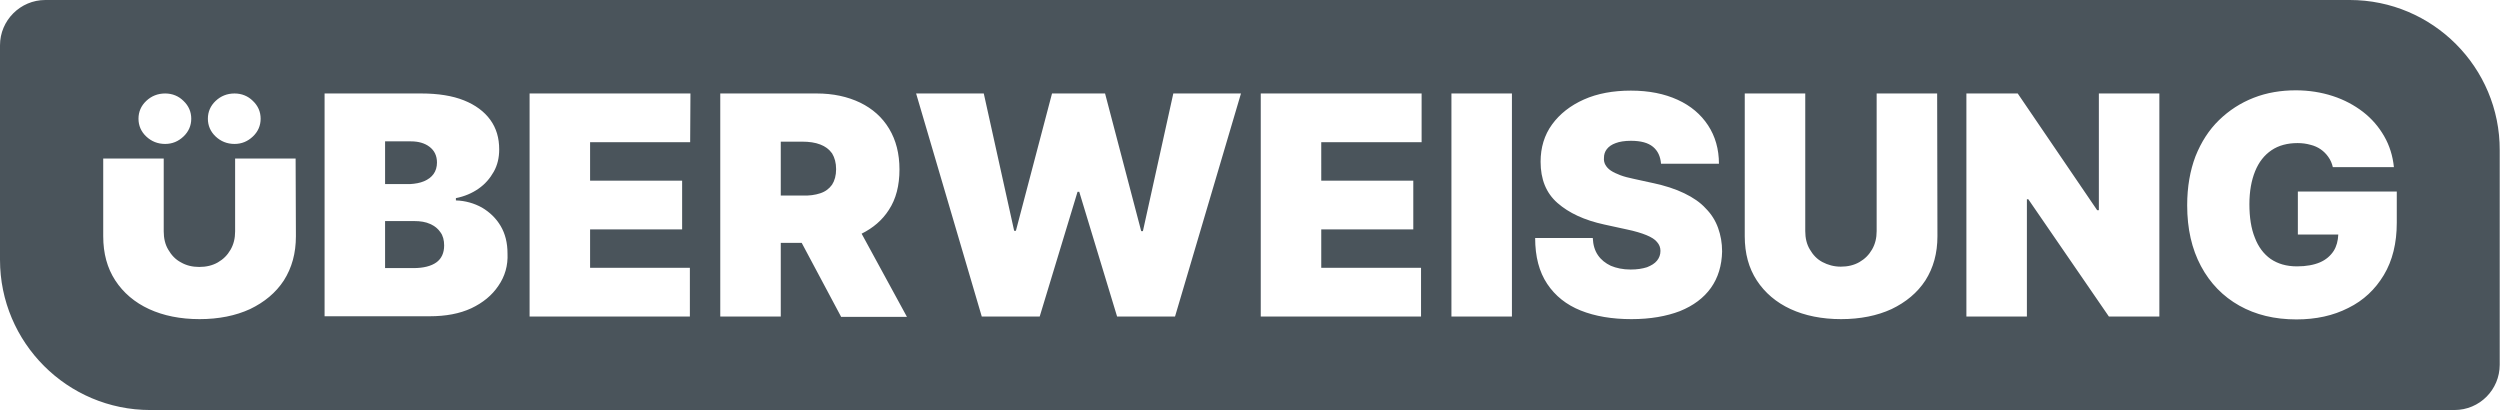 <?xml version="1.0" encoding="utf-8"?>
<!-- Generator: Adobe Illustrator 28.0.0, SVG Export Plug-In . SVG Version: 6.00 Build 0)  -->
<svg version="1.1" id="Ebene_1" xmlns="http://www.w3.org/2000/svg" xmlns:xlink="http://www.w3.org/1999/xlink" x="0px" y="0px"
	 width="871.9px" height="143px" viewBox="0 0 871.9 143" style="enable-background:new 0 0 871.9 143;" xml:space="preserve">
<style type="text/css">
	.st0{display:none;}
	.st1{display:inline;fill:none;}
	.st2{display:inline;}
	.st3{display:inline;fill:#4A545B;}
	.st4{display:inline;fill:#FFFFFF;}
	.st5{fill:#FFFFFF;}
	.st6{fill:#4A545B;}
</style>
<g class="st0">
	<rect x="31" y="377.5" class="st1" width="760.2" height="98"/>
	<path class="st2" d="M80.3,377.5H100v46.6c0,5.5-1.3,10.3-4,14.4c-2.6,4-6.3,7.2-11,9.3c-4.7,2.2-10.2,3.3-16.4,3.3
		c-6.3,0-11.8-1.1-16.5-3.3c-4.7-2.2-8.4-5.3-11-9.3s-3.9-8.8-3.9-14.4v-46.6H57v44.9c0,2.2,0.5,4.3,1.5,6s2.4,3.1,4.1,4.1
		c1.8,1,3.8,1.5,6,1.5c2.3,0,4.3-0.5,6-1.5c1.8-1,3.1-2.4,4.1-4.1s1.5-3.8,1.5-6v-44.9H80.3z M57.5,371.1c-2.4,0-4.5-0.8-6.1-2.4
		c-1.7-1.6-2.5-3.6-2.5-5.8s0.8-4.2,2.5-5.8c1.7-1.6,3.7-2.4,6.1-2.4c2.3,0,4.4,0.8,6,2.4c1.7,1.6,2.5,3.6,2.5,5.8s-0.8,4.2-2.5,5.8
		C61.8,370.3,59.8,371.1,57.5,371.1z M80.1,371.1c-2.4,0-4.5-0.8-6.1-2.4c-1.7-1.6-2.5-3.6-2.5-5.8s0.8-4.2,2.5-5.8
		c1.7-1.6,3.7-2.4,6.1-2.4c2.3,0,4.4,0.8,6,2.4c1.7,1.6,2.5,3.6,2.5,5.8s-0.8,4.2-2.5,5.8S82.4,371.1,80.1,371.1z"/>
	<path class="st2" d="M109.5,450.2v-72.7H141c5.5,0,10.2,0.7,14,2.2s6.6,3.6,8.6,6.3c1.9,2.7,2.9,5.9,2.9,9.6c0,2.7-0.6,5.1-1.8,7.3
		c-1.2,2.2-2.8,4-4.9,5.5c-2.1,1.5-4.6,2.5-7.4,3.1v0.7c3.1,0.1,6,0.9,8.5,2.4c2.6,1.5,4.6,3.5,6.1,6s2.3,5.5,2.3,9
		c0,4-1,7.5-3.1,10.6s-5,5.5-8.8,7.3s-8.4,2.7-13.6,2.7H109.5z M129.2,406.9h8.1c1.7,0,3.3-0.3,4.6-0.8s2.4-1.3,3.1-2.4
		c0.7-1,1.1-2.3,1.1-3.8c0-2.2-0.8-4-2.4-5.2c-1.6-1.2-3.6-1.8-6.1-1.8h-8.4L129.2,406.9L129.2,406.9z M129.2,434.4h9.2
		c3.3,0,5.8-0.6,7.5-1.9c1.7-1.2,2.5-3.1,2.5-5.5c0-1.7-0.4-3.1-1.2-4.3c-0.8-1.2-1.9-2.1-3.3-2.7c-1.4-0.6-3.2-0.9-5.2-0.9h-9.5
		V434.4z"/>
	<path class="st2" d="M176.2,450.2v-72.7h52.4v15.9H196v12.5h30v15.9h-30v12.5h32.5v15.9L176.2,450.2L176.2,450.2z"/>
	<path class="st2" d="M238.4,450.2v-72.7h31.4c5.4,0,10.1,1,14.2,2.9c4,2,7.2,4.8,9.4,8.5c2.2,3.7,3.4,8.1,3.4,13.3
		c0,5.2-1.2,9.6-3.5,13.2s-5.5,6.3-9.7,8.1c-4.2,1.8-9,2.7-14.5,2.7h-18.8v-15.3h14.8c2.3,0,4.3-0.3,5.9-0.9s2.9-1.5,3.8-2.8
		s1.3-2.9,1.3-5s-0.4-3.8-1.3-5.1c-0.9-1.3-2.2-2.3-3.8-2.9c-1.6-0.6-3.6-0.9-5.9-0.9h-7v57h-19.7V450.2z M281,416.8l18.2,33.4
		h-21.4L260,416.8H281z"/>
	<path class="st2" d="M323.7,450.2l-21.4-72.7h22l9.9,44.7h0.6l11.8-44.7h17.3l11.8,44.9h0.6l9.9-44.9h22l-21.4,72.7h-18.9
		l-12.4-40.6h-0.6l-12.4,40.6H323.7z"/>
	<path class="st2" d="M414.6,450.2v-72.7H467v15.9h-32.7v12.5h30v15.9h-30v12.5h32.5v15.9L414.6,450.2L414.6,450.2z"/>
	<path class="st2" d="M496.5,377.5v72.7h-19.7v-72.7H496.5z"/>
	<path class="st2" d="M545.1,400.2c-0.2-2.4-1.1-4.2-2.6-5.5c-1.6-1.3-4-2-7.2-2c-2,0-3.7,0.2-5,0.7s-2.2,1.1-2.9,2
		c-0.6,0.8-0.9,1.8-1,2.8c0,0.9,0.1,1.7,0.5,2.4c0.4,0.7,1,1.3,1.8,1.9s1.8,1.1,3.1,1.5c1.3,0.5,2.7,0.9,4.5,1.2l6,1.3
		c4,0.9,7.5,2,10.3,3.4c2.9,1.4,5.2,3,7,4.9s3.2,4,4,6.3s1.3,4.9,1.3,7.7c0,4.8-1.2,8.8-3.6,12.1s-5.7,5.8-10.1,7.6
		c-4.4,1.7-9.7,2.6-15.8,2.6c-6.3,0-11.8-0.9-16.5-2.8s-8.3-4.8-10.9-8.6c-2.6-3.9-3.9-8.9-3.9-15h18.8c0.1,2.2,0.7,4.1,1.7,5.6
		s2.4,2.7,4.2,3.4c1.8,0.8,4,1.2,6.5,1.2c2.1,0,3.9-0.3,5.3-0.8c1.4-0.5,2.5-1.2,3.2-2.2c0.7-0.9,1.1-2,1.1-3.2
		c0-1.1-0.4-2.1-1.1-2.9c-0.7-0.8-1.8-1.6-3.4-2.3s-3.7-1.3-6.4-1.9l-7.2-1.6c-6.4-1.4-11.5-3.7-15.2-7s-5.5-7.8-5.5-13.4
		c0-4.6,1.2-8.7,3.7-12.1c2.5-3.5,6-6.2,10.4-8.1s9.5-2.9,15.3-2.9c5.9,0,10.9,1,15.2,2.9c4.3,2,7.6,4.7,9.9,8.3
		c2.3,3.6,3.5,7.7,3.5,12.5H545.1z"/>
	<path class="st2" d="M615.6,377.5h19.7v46.6c0,5.5-1.3,10.3-4,14.4c-2.6,4-6.3,7.2-11,9.3c-4.7,2.2-10.2,3.3-16.4,3.3
		c-6.3,0-11.8-1.1-16.5-3.3c-4.7-2.2-8.4-5.3-11-9.3s-3.9-8.8-3.9-14.4v-46.6h19.7v44.9c0,2.2,0.5,4.3,1.5,6c1,1.8,2.4,3.1,4.1,4.1
		s3.8,1.5,6,1.5c2.3,0,4.3-0.5,6-1.5s3.1-2.4,4.1-4.1c1-1.8,1.5-3.8,1.5-6v-44.9H615.6z"/>
	<path class="st2" d="M707.6,377.5v72.7h-16.5L664.8,412h-0.4v38.2h-19.7v-72.7h16.8l25.9,38.1h0.6v-38.1H707.6z"/>
	<path class="st2" d="M764.2,401.5c-0.3-1.3-0.8-2.4-1.5-3.3c-0.7-1-1.5-1.8-2.5-2.5s-2.1-1.2-3.4-1.5c-1.3-0.3-2.7-0.5-4.2-0.5
		c-3.3,0-6.1,0.8-8.5,2.4c-2.3,1.6-4.1,3.9-5.3,6.9s-1.8,6.6-1.8,10.8c0,4.3,0.6,7.9,1.7,10.9c1.2,3,2.9,5.4,5.2,7s5.1,2.4,8.6,2.4
		c3,0,5.5-0.4,7.5-1.3s3.5-2.1,4.5-3.7s1.5-3.5,1.5-5.7l3.4,0.4h-16.6v-14.1H785v10.1c0,6.6-1.4,12.3-4.2,17s-6.7,8.3-11.6,10.8
		c-4.9,2.5-10.5,3.7-16.9,3.7c-7.1,0-13.3-1.5-18.6-4.5c-5.4-3-9.5-7.3-12.5-12.9s-4.5-12.2-4.5-19.9c0-6,0.9-11.3,2.8-16
		c1.8-4.6,4.4-8.6,7.7-11.8c3.3-3.2,7-5.6,11.3-7.3c4.3-1.6,8.9-2.5,13.8-2.5c4.3,0,8.3,0.6,12,1.8c3.7,1.2,7,2.9,9.8,5.2
		c2.9,2.2,5.2,4.9,6.9,7.9s2.8,6.4,3.2,10h-20V401.5z"/>
</g>
<g class="st0">
	<path class="st3" d="M79.1,194h19.7v46.6c0,5.5-1.3,10.3-4,14.4c-2.6,4-6.3,7.2-11,9.3c-4.7,2.2-10.2,3.3-16.4,3.3
		c-6.3,0-11.8-1.1-16.5-3.3s-8.4-5.3-11-9.3s-3.9-8.8-3.9-14.4V194h19.7v44.9c0,2.2,0.5,4.3,1.5,6s2.4,3.1,4.1,4.1
		c1.8,1,3.8,1.5,6,1.5c2.3,0,4.3-0.5,6-1.5c1.8-1,3.1-2.4,4.1-4.1s1.5-3.8,1.5-6V194H79.1z M56.3,187.6c-2.4,0-4.5-0.8-6.1-2.4
		c-1.7-1.6-2.5-3.6-2.5-5.8c0-2.3,0.8-4.2,2.5-5.8s3.7-2.4,6.1-2.4c2.3,0,4.4,0.8,6,2.4c1.7,1.6,2.5,3.6,2.5,5.8
		c0,2.3-0.8,4.2-2.5,5.8C60.6,186.8,58.6,187.6,56.3,187.6z M78.8,187.6c-2.4,0-4.5-0.8-6.1-2.4c-1.7-1.6-2.5-3.6-2.5-5.8
		c0-2.3,0.8-4.2,2.5-5.8s3.7-2.4,6.1-2.4c2.3,0,4.4,0.8,6,2.4s2.5,3.6,2.5,5.8c0,2.3-0.8,4.2-2.5,5.8
		C83.2,186.8,81.2,187.6,78.8,187.6z"/>
	<path class="st3" d="M108.2,266.7V194h31.5c5.5,0,10.2,0.7,14,2.2s6.6,3.6,8.6,6.3c1.9,2.7,2.9,5.9,2.9,9.6c0,2.7-0.6,5.1-1.8,7.3
		s-2.8,4-4.9,5.5c-2.1,1.5-4.6,2.5-7.4,3.1v0.7c3.1,0.1,6,0.9,8.5,2.4c2.6,1.5,4.6,3.5,6.1,6s2.3,5.5,2.3,9c0,4-1,7.5-3.1,10.6
		s-5,5.5-8.8,7.3s-8.4,2.7-13.6,2.7L108.2,266.7L108.2,266.7z M128,223.4h8.1c1.7,0,3.3-0.3,4.6-0.8s2.4-1.3,3.1-2.4
		c0.7-1,1.1-2.3,1.1-3.8c0-2.2-0.8-4-2.4-5.2c-1.6-1.2-3.6-1.8-6.1-1.8H128L128,223.4L128,223.4z M128,250.9h9.2
		c3.3,0,5.8-0.6,7.5-1.9c1.7-1.2,2.5-3.1,2.5-5.5c0-1.7-0.4-3.1-1.2-4.3s-1.9-2.1-3.3-2.7c-1.4-0.6-3.2-0.9-5.2-0.9H128V250.9z"/>
	<path class="st3" d="M175,266.7V194h52.4v15.9h-32.7v12.5h30v15.9h-30v12.5h32.5v15.9H175z"/>
	<path class="st3" d="M237.2,266.7V194h31.4c5.4,0,10.1,1,14.2,2.9c4,2,7.2,4.8,9.4,8.5c2.2,3.7,3.4,8.1,3.4,13.3s-1.2,9.6-3.5,13.2
		c-2.3,3.6-5.5,6.3-9.7,8.1c-4.2,1.8-9,2.7-14.5,2.7h-18.8v-15.3h14.8c2.3,0,4.3-0.3,5.9-0.9c1.6-0.6,2.9-1.5,3.8-2.8s1.3-2.9,1.3-5
		s-0.4-3.8-1.3-5.1s-2.2-2.3-3.8-2.9c-1.6-0.6-3.6-0.9-5.9-0.9h-7v57L237.2,266.7L237.2,266.7z M279.8,233.3l18.2,33.4h-21.4
		l-17.8-33.4H279.8z"/>
	<path class="st3" d="M322.4,266.7L301,194h22l9.9,44.7h0.6l11.8-44.7h17.3l11.8,44.9h0.6l9.9-44.9h22l-21.4,72.7h-18.9l-12.4-40.6
		h-0.6l-12.3,40.6H322.4z"/>
	<path class="st3" d="M413.4,266.7V194h52.4v15.9h-32.7v12.5h30v15.9h-30v12.5h32.5v15.9H413.4z"/>
	<path class="st3" d="M495.3,194v72.7h-19.7V194H495.3z"/>
	<path class="st3" d="M543.9,216.7c-0.2-2.4-1.1-4.2-2.6-5.5s-4-2-7.2-2c-2,0-3.7,0.2-5,0.7c-1.3,0.5-2.2,1.1-2.9,2
		c-0.6,0.8-0.9,1.8-1,2.8c0,0.9,0.1,1.7,0.5,2.4s1,1.3,1.8,1.9c0.8,0.6,1.8,1.1,3.1,1.5c1.3,0.5,2.7,0.9,4.5,1.2l6,1.3
		c4,0.9,7.5,2,10.3,3.4c2.9,1.4,5.2,3,7,4.9s3.2,4,4,6.3c0.9,2.3,1.3,4.9,1.3,7.7c0,4.8-1.2,8.8-3.6,12.1c-2.4,3.3-5.7,5.8-10.1,7.6
		c-4.4,1.7-9.7,2.6-15.8,2.6c-6.3,0-11.8-0.9-16.5-2.8s-8.3-4.8-10.9-8.6c-2.6-3.9-3.9-8.9-3.9-15h18.8c0.1,2.2,0.7,4.1,1.7,5.6
		s2.4,2.7,4.2,3.4c1.8,0.8,4,1.2,6.5,1.2c2.1,0,3.9-0.3,5.3-0.8s2.5-1.2,3.2-2.2c0.7-0.9,1.1-2,1.1-3.2c0-1.1-0.4-2.1-1.1-2.9
		c-0.7-0.8-1.8-1.6-3.4-2.3c-1.6-0.7-3.7-1.3-6.4-1.9l-7.2-1.6c-6.4-1.4-11.5-3.7-15.2-7c-3.7-3.3-5.5-7.8-5.5-13.4
		c0-4.6,1.2-8.7,3.7-12.1c2.5-3.5,6-6.2,10.4-8.1c4.4-1.9,9.5-2.9,15.3-2.9c5.9,0,10.9,1,15.2,2.9c4.3,2,7.6,4.7,9.9,8.3
		s3.5,7.7,3.5,12.5L543.9,216.7L543.9,216.7z"/>
	<path class="st3" d="M614.3,194h19.8v46.6c0,5.5-1.3,10.3-4,14.4c-2.6,4-6.3,7.2-11,9.3c-4.7,2.2-10.2,3.3-16.4,3.3
		c-6.3,0-11.8-1.1-16.5-3.3s-8.4-5.3-11-9.3s-3.9-8.8-3.9-14.4V194H591v44.9c0,2.2,0.5,4.3,1.5,6c1,1.8,2.4,3.1,4.1,4.1
		c1.7,1,3.8,1.5,6,1.5c2.3,0,4.3-0.5,6-1.5c1.7-1,3.1-2.4,4.1-4.1c1-1.8,1.5-3.8,1.5-6V194H614.3z"/>
	<path class="st3" d="M706.4,194v72.7h-16.5l-26.3-38.2h-0.4v38.2h-19.7V194h16.8l25.9,38.1h0.6V194H706.4z"/>
	<path class="st3" d="M763,218c-0.3-1.3-0.8-2.4-1.5-3.3c-0.7-1-1.5-1.8-2.5-2.5s-2.1-1.2-3.4-1.5c-1.3-0.3-2.7-0.5-4.2-0.5
		c-3.3,0-6.1,0.8-8.5,2.4c-2.3,1.6-4.1,3.9-5.3,6.9c-1.2,3-1.8,6.6-1.8,10.8c0,4.3,0.6,7.9,1.7,10.9c1.2,3,2.9,5.4,5.2,7
		c2.3,1.6,5.1,2.4,8.6,2.4c3,0,5.5-0.4,7.5-1.3c2-0.9,3.5-2.1,4.5-3.7c1-1.6,1.5-3.5,1.5-5.7l3.4,0.4h-16.6v-14.1h32.2v10.1
		c0,6.6-1.4,12.3-4.2,17s-6.7,8.3-11.6,10.8c-4.9,2.5-10.5,3.7-16.9,3.7c-7.1,0-13.3-1.5-18.6-4.5c-5.4-3-9.5-7.3-12.5-12.9
		c-3-5.6-4.5-12.2-4.5-19.9c0-6,0.9-11.3,2.8-16c1.8-4.6,4.4-8.6,7.7-11.8c3.3-3.2,7-5.6,11.3-7.3c4.3-1.6,8.9-2.5,13.8-2.5
		c4.3,0,8.3,0.6,12,1.8c3.7,1.2,7,2.9,9.8,5.2c2.9,2.2,5.2,4.9,6.9,7.9c1.8,3.1,2.8,6.4,3.2,10h-20V218z"/>
</g>
<g class="st0">
	<path class="st4" d="M438.2,680.3c20.2,0,36.7,16.5,36.7,36.7v81c0,7.3-6,13.3-13.3,13.3h-758.1c-20.2,0-36.7-16.5-36.7-36.7v-81
		c0-7.3,6-13.3,13.3-13.3H438.2 M438.2,674.3h-758.1c-10.7,0-19.3,8.6-19.3,19.3v81c0,23.6,19.1,42.7,42.7,42.7h758.1
		c10.7,0,19.3-8.6,19.3-19.3v-81C480.9,693.4,461.8,674.3,438.2,674.3L438.2,674.3z"/>
</g>
<g class="st0">
	<g class="st2">
		<path class="st5" d="M-54.1,572c-4.6,0-8.5-1.5-11.8-4.6c-3.2-3.1-4.8-6.8-4.8-11.1c0-4.4,1.6-8.1,4.8-11.1
			c3.2-3.1,7.1-4.6,11.8-4.6c4.5,0,8.3,1.5,11.5,4.6s4.8,6.8,4.8,11.1s-1.6,8.1-4.8,11.1C-45.8,570.4-49.6,572-54.1,572z"/>
	</g>
	<g class="st2">
		<path class="st5" d="M-10.9,572c-4.6,0-8.5-1.5-11.8-4.6c-3.2-3.1-4.8-6.8-4.8-11.1c0-4.4,1.6-8.1,4.8-11.1
			c3.2-3.1,7.1-4.6,11.8-4.6c4.5,0,8.3,1.5,11.5,4.6s4.8,6.8,4.8,11.1s-1.6,8.1-4.8,11.1S-6.4,572-10.9,572z"/>
	</g>
	<g class="st2">
		<path class="st5" d="M-10.3,581v45.3c0,4.3-1,8.1-2.9,11.5s-4.5,6-7.9,7.9s-7.2,2.9-11.6,2.9c-4.3,0-8.1-1-11.5-2.9
			c-3.4-1.9-6-4.5-7.9-7.9s-2.9-7.2-2.9-11.5V581h-37.8v48.6c0,10.6,2.5,19.8,7.5,27.5s12,13.7,21,17.9s19.5,6.3,31.5,6.3
			c11.9,0,22.4-2.1,31.4-6.3s16.1-10.1,21.1-17.9c5.1-7.7,7.6-16.9,7.6-27.5V581H-10.3z"/>
	</g>
	<path class="st4" d="M45.4,679.6V540.4h60.4c10.6,0,19.5,1.4,26.7,4.3c7.2,2.9,12.7,6.9,16.4,12.1c3.7,5.2,5.5,11.3,5.5,18.4
		c0,5.1-1.1,9.8-3.4,14c-2.2,4.2-5.4,7.7-9.4,10.6c-4,2.8-8.7,4.8-14.1,5.9v1.4c6,0.2,11.4,1.7,16.3,4.5s8.8,6.6,11.7,11.5
		s4.4,10.6,4.4,17.2c0,7.6-2,14.4-5.9,20.3c-4,5.9-9.6,10.6-16.9,14c-7.3,3.4-16,5.1-26.1,5.1H45.4V679.6z M83.2,596.7h15.5
		c3.3,0,6.2-0.5,8.8-1.6c2.5-1,4.5-2.5,5.9-4.5s2.1-4.4,2.1-7.2c0-4.3-1.5-7.6-4.6-9.9c-3.1-2.3-7-3.4-11.7-3.4h-16
		C83.2,570.1,83.2,596.7,83.2,596.7z M83.2,649.4h17.7c6.3,0,11.1-1.2,14.3-3.6c3.2-2.4,4.8-5.9,4.8-10.6c0-3.3-0.7-6-2.2-8.3
		s-3.6-4-6.4-5.2c-2.7-1.2-6-1.8-9.9-1.8H83.2V649.4z"/>
	<path class="st4" d="M173.2,679.6V540.4h100.3v30.4H211v23.9h57.4v30.4H211V649h62.3v30.4H173.2V679.6z"/>
	<path class="st4" d="M292.2,679.6V540.4h60.1c10.3,0,19.4,1.9,27.1,5.6c7.7,3.8,13.8,9.2,18.1,16.2c4.3,7.1,6.5,15.5,6.5,25.4
		c0,10-2.2,18.4-6.6,25.2s-10.6,12-18.6,15.5s-17.2,5.2-27.8,5.2h-35.9v-29.4h28.3c4.4,0,8.2-0.6,11.4-1.7c3.1-1.1,5.6-2.9,7.3-5.3
		c1.7-2.4,2.5-5.6,2.5-9.6s-0.9-7.2-2.5-9.8c-1.7-2.5-4.1-4.4-7.3-5.6c-3.1-1.2-6.9-1.8-11.4-1.8H330v109h-37.8V679.6z M373.8,615.7
		l34.8,63.9h-41l-34-63.9H373.8z"/>
	<path class="st4" d="M455.4,679.6l-41.1-139.2h42.1l19,85.6h1.1l22.6-85.6h33.2l22.6,85.9h1.1l19-85.9h42.1L576,679.6h-36.2
		l-23.7-77.8H515l-23.7,77.8H455.4z"/>
	<path class="st4" d="M629.3,679.6V540.4h100.3v30.4h-62.5v23.9h57.4v30.4h-57.4V649h62.3v30.4H629.3V679.6z"/>
	<path class="st4" d="M786.2,540.4v139.2h-37.8V540.4H786.2z"/>
	<path class="st4" d="M879.2,583.9c-0.4-4.5-2.1-8.1-5.1-10.6s-7.6-3.8-13.7-3.8c-3.9,0-7.1,0.5-9.5,1.4c-2.5,0.9-4.3,2.2-5.5,3.8
		s-1.8,3.4-1.8,5.4c-0.1,1.7,0.2,3.2,0.9,4.5s1.8,2.5,3.4,3.6c1.5,1.1,3.5,2,5.9,2.9s5.3,1.6,8.6,2.3l11.4,2.4
		c7.7,1.6,14.3,3.8,19.8,6.5s10,5.8,13.5,9.4c3.5,3.6,6.1,7.6,7.7,12.1c1.7,4.5,2.5,9.4,2.5,14.7c0,9.2-2.3,16.9-6.9,23.2
		c-4.5,6.3-11,11.2-19.4,14.5s-18.5,5-30.3,5c-12.1,0-22.6-1.8-31.6-5.4c-9-3.6-16-9.1-20.9-16.6c-5-7.5-7.5-17-7.5-28.6h35.9
		c0.2,4.3,1.3,7.8,3.2,10.7s4.6,5.1,8.1,6.6s7.6,2.2,12.4,2.2c4,0,7.4-0.5,10.1-1.5c2.7-1,4.8-2.4,6.2-4.1c1.4-1.8,2.1-3.8,2.2-6.1
		c0-2.1-0.7-4-2.1-5.6c-1.3-1.6-3.5-3.1-6.6-4.3c-3-1.3-7.1-2.5-12.3-3.6l-13.9-3c-12.3-2.7-22-7.1-29.1-13.4
		c-7.1-6.3-10.6-14.9-10.6-25.7c0-8.8,2.3-16.6,7.1-23.2c4.8-6.6,11.4-11.8,19.9-15.5s18.2-5.6,29.3-5.6c11.2,0,21,1.9,29.2,5.6
		c8.2,3.8,14.5,9.1,19,15.9c4.5,6.8,6.7,14.8,6.8,23.9L879.2,583.9L879.2,583.9z"/>
	<path class="st4" d="M1014,540.4h37.8v89.2c0,10.6-2.5,19.8-7.6,27.5s-12.1,13.7-21.1,17.9s-19.5,6.3-31.4,6.3
		c-12,0-22.5-2.1-31.5-6.3s-16-10.1-21-17.9c-5-7.7-7.5-16.9-7.5-27.5v-89.2h37.8v85.9c0,4.3,1,8.1,2.9,11.5s4.5,6,7.9,7.9
		s7.2,2.9,11.5,2.9c4.4,0,8.2-1,11.6-2.9c3.4-1.9,6-4.5,7.9-7.9s2.9-7.2,2.9-11.5v-85.9H1014z"/>
	<path class="st4" d="M1190.2,540.4v139.2h-31.5l-50.3-73.1h-0.8v73.1h-37.8V540.4h32.1l49.5,72.9h1.1v-72.9H1190.2z"/>
	<path class="st4" d="M1298.5,586.4c-0.6-2.4-1.5-4.5-2.8-6.4c-1.3-1.8-2.8-3.4-4.7-4.7c-1.9-1.3-4.1-2.3-6.5-2.9
		c-2.5-0.7-5.2-1-8.1-1c-6.3,0-11.7,1.5-16.2,4.6c-4.5,3-7.9,7.4-10.2,13.1c-2.3,5.7-3.5,12.6-3.5,20.7c0,8.2,1.1,15.1,3.3,20.9
		c2.2,5.8,5.5,10.2,9.9,13.3s9.9,4.6,16.4,4.6c5.8,0,10.5-0.8,14.4-2.5c3.8-1.7,6.7-4.1,8.6-7.1c1.9-3.1,2.9-6.7,2.9-10.9l6.5,0.7
		h-31.8v-26.9h61.7v19.3c0,12.7-2.7,23.5-8.1,32.5s-12.8,15.9-22.2,20.7c-9.4,4.8-20.2,7.2-32.3,7.2c-13.5,0-25.4-2.9-35.7-8.6
		c-10.2-5.8-18.2-14-24-24.6c-5.7-10.6-8.6-23.3-8.6-38c0-11.5,1.8-21.7,5.3-30.6c3.5-8.9,8.4-16.4,14.6-22.5
		c6.3-6.1,13.5-10.8,21.7-13.9c8.2-3.1,17-4.7,26.4-4.7c8.2,0,15.9,1.2,23,3.5s13.4,5.6,18.8,9.9c5.5,4.3,9.9,9.3,13.2,15.2
		c3.4,5.8,5.4,12.3,6.1,19.2L1298.5,586.4L1298.5,586.4z"/>
</g>
<g>
	<path class="st6" d="M150,78.1c-1.5-0.7-3.4-1-5.5-1h-10.2v16.4h9.9c3.5,0,6.2-0.7,8-2s2.7-3.3,2.7-5.9c0-1.8-0.4-3.4-1.3-4.6
		C152.7,79.7,151.6,78.8,150,78.1z"/>
	<path class="st6" d="M147.9,63.2c1.4-0.6,2.5-1.4,3.3-2.5s1.2-2.5,1.2-4c0-2.4-0.9-4.2-2.6-5.5c-1.7-1.3-3.9-1.9-6.5-1.9h-9v14.9
		h8.7C144.8,64.1,146.5,63.8,147.9,63.2z"/>
	<path class="st6" d="M819.5,0H15.8C7.1,0,0,7.1,0,15.8v74.8C0,119.5,23.5,143,52.4,143H856c8.8,0,15.8-7.1,15.8-15.8V52.4
		C871.9,23.5,848.4,0,819.5,0z M75.2,35.2c1.8-1.7,4-2.6,6.6-2.6c2.5,0,4.7,0.9,6.4,2.6c1.8,1.7,2.7,3.8,2.7,6.2s-0.9,4.5-2.7,6.2
		c-1.8,1.7-3.9,2.6-6.4,2.6c-2.6,0-4.8-0.9-6.6-2.6c-1.8-1.7-2.7-3.8-2.7-6.2S73.4,36.9,75.2,35.2z M51,35.2c1.8-1.7,4-2.6,6.6-2.6
		c2.5,0,4.7,0.9,6.4,2.6c1.8,1.7,2.7,3.8,2.7,6.2s-0.9,4.5-2.7,6.2s-3.9,2.6-6.4,2.6c-2.6,0-4.8-0.9-6.6-2.6
		c-1.8-1.7-2.7-3.8-2.7-6.2C48.3,39,49.2,36.9,51,35.2z M103.2,82.4c0,5.9-1.4,11-4.2,15.4c-2.8,4.3-6.8,7.6-11.8,10
		c-5,2.3-10.9,3.5-17.6,3.5S57,110.1,52,107.8s-9-5.7-11.8-10S36,88.4,36,82.4V55.3h21.1v25.4c0,2.4,0.5,4.6,1.6,6.4
		c1.1,1.9,2.5,3.4,4.4,4.4c1.9,1.1,4,1.6,6.4,1.6s4.6-0.5,6.5-1.6s3.3-2.5,4.4-4.4s1.6-4,1.6-6.4V55.3h21.1L103.2,82.4L103.2,82.4z
		 M173.8,99.7c-2.2,3.3-5.4,5.9-9.4,7.8c-4.1,1.9-8.9,2.8-14.6,2.8h-36.6V32.6h33.7c5.9,0,10.9,0.8,14.9,2.4c4,1.6,7.1,3.9,9.2,6.8
		c2.1,2.9,3.1,6.3,3.1,10.3c0,2.9-0.6,5.5-1.9,7.8s-3,4.3-5.3,5.9s-4.9,2.7-7.9,3.3v0.8c3.3,0.1,6.4,1,9.1,2.5
		c2.7,1.6,4.9,3.7,6.5,6.4c1.6,2.7,2.4,5.9,2.4,9.6C177.2,92.6,176.1,96.4,173.8,99.7z M240.7,49.6h-34.9V63h32.1v17h-32.1v13.4
		h34.8v17h-55.9V32.6h56.1L240.7,49.6L240.7,49.6z M293.3,110.4l-13.7-25.7h-7.3v25.7h-21.1V32.6h33.6c5.8,0,10.8,1.1,15.2,3.2
		c4.3,2.1,7.7,5.1,10.1,9.1s3.6,8.7,3.6,14.2c0,5.6-1.2,10.3-3.7,14.1c-2.3,3.6-5.5,6.3-9.5,8.3l15.8,29h-23V110.4z M409.8,110.4
		h-20.2l-13.2-43.5h-0.6l-13.2,43.5h-20.2l-22.9-77.8h23.6l10.6,47.9h0.6l12.6-47.9h18.5l12.6,48h0.6l10.6-48h23.6L409.8,110.4z
		 M495.7,49.6h-34.9V63h32.1v17h-32.1v13.4h34.8v17h-55.9V32.6h56.1v17H495.7z M527.3,110.4h-21.1V32.6h21.1V110.4z M596.7,100.4
		c-2.5,3.5-6.1,6.2-10.8,8.1c-4.7,1.8-10.3,2.8-16.9,2.8c-6.8,0-12.7-1-17.7-3s-8.9-5.1-11.7-9.3c-2.8-4.2-4.2-9.5-4.2-16h20.1
		c0.1,2.4,0.7,4.4,1.8,6s2.6,2.8,4.5,3.7c1.9,0.8,4.2,1.3,6.9,1.3c2.3,0,4.1-0.3,5.7-0.8c1.5-0.6,2.7-1.3,3.5-2.3s1.2-2.1,1.2-3.4
		c0-1.2-0.4-2.2-1.2-3.1c-0.7-0.9-2-1.7-3.7-2.4s-4-1.4-6.9-2l-7.8-1.7c-6.9-1.5-12.3-4-16.3-7.5s-5.9-8.3-5.9-14.4
		c0-4.9,1.3-9.3,4-13s6.4-6.6,11.1-8.7c4.7-2.1,10.2-3.1,16.4-3.1c6.3,0,11.7,1.1,16.3,3.2s8.1,5.1,10.6,8.9s3.8,8.3,3.8,13.4h-20.2
		c-0.2-2.5-1.1-4.5-2.8-5.9s-4.2-2.1-7.7-2.1c-2.2,0-4,0.3-5.3,0.8c-1.4,0.5-2.4,1.2-3.1,2.1c-0.7,0.9-1,1.9-1,3
		c-0.1,0.9,0.1,1.8,0.5,2.5s1,1.4,1.9,2s2,1.1,3.3,1.6s2.9,0.9,4.8,1.3l6.4,1.4c4.3,0.9,8,2.1,11.1,3.6s5.6,3.2,7.5,5.3
		c2,2,3.4,4.3,4.3,6.8c0.9,2.5,1.4,5.2,1.4,8.2C600.5,92.6,599.2,96.9,596.7,100.4z M675.7,82.4c0,5.9-1.4,11-4.2,15.4
		c-2.8,4.3-6.8,7.6-11.8,10c-5,2.3-10.9,3.5-17.6,3.5c-6.7,0-12.6-1.2-17.6-3.5s-9-5.7-11.8-10s-4.2-9.4-4.2-15.4V32.6h21.1v48
		c0,2.4,0.5,4.6,1.6,6.4c1.1,1.9,2.5,3.4,4.4,4.4s4,1.6,6.4,1.6s4.6-0.5,6.5-1.6s3.3-2.5,4.4-4.4c1.1-1.9,1.6-4,1.6-6.4v-48h21.1
		L675.7,82.4L675.7,82.4z M753.1,110.4h-17.6l-28.1-40.9h-0.5v40.9h-21.1V32.6h17.9l27.7,40.7h0.6V32.6h21.1L753.1,110.4
		L753.1,110.4z M835.9,77.7c0,7.1-1.5,13.2-4.5,18.2s-7.1,8.9-12.4,11.5c-5.3,2.7-11.3,4-18.1,4c-7.6,0-14.2-1.6-19.9-4.8
		c-5.7-3.2-10.2-7.8-13.4-13.8s-4.8-13-4.8-21.2c0-6.4,1-12.1,2.9-17.1c2-5,4.7-9.2,8.2-12.6c3.5-3.4,7.5-6,12.1-7.8
		s9.5-2.6,14.7-2.6c4.6,0,8.9,0.7,12.9,2s7.5,3.2,10.5,5.5c3.1,2.4,5.5,5.2,7.4,8.5s3,6.9,3.4,10.8h-21.3c-0.3-1.3-0.8-2.5-1.6-3.6
		c-0.7-1-1.6-1.9-2.6-2.6s-2.3-1.3-3.6-1.6c-1.4-0.4-2.9-0.6-4.5-0.6c-3.5,0-6.6,0.8-9.1,2.5s-4.4,4.1-5.7,7.3s-2,7-2,11.5
		c0,4.6,0.6,8.5,1.9,11.7c1.2,3.2,3.1,5.7,5.5,7.4c2.5,1.7,5.5,2.6,9.2,2.6c3.2,0,5.9-0.5,8-1.4s3.7-2.3,4.8-4
		c1-1.6,1.5-3.5,1.6-5.7h-14.1v-15h34.5L835.9,77.7L835.9,77.7z"/>
	<path class="st6" d="M286.1,67.4c1.8-0.6,3.1-1.6,4.1-3c0.9-1.4,1.4-3.2,1.4-5.4s-0.5-4-1.4-5.5c-1-1.4-2.3-2.4-4.1-3.1
		c-1.8-0.7-3.9-1-6.4-1h-7.4v18.8h7.4C282.2,68.3,284.3,68,286.1,67.4z"/>
</g>
</svg>
